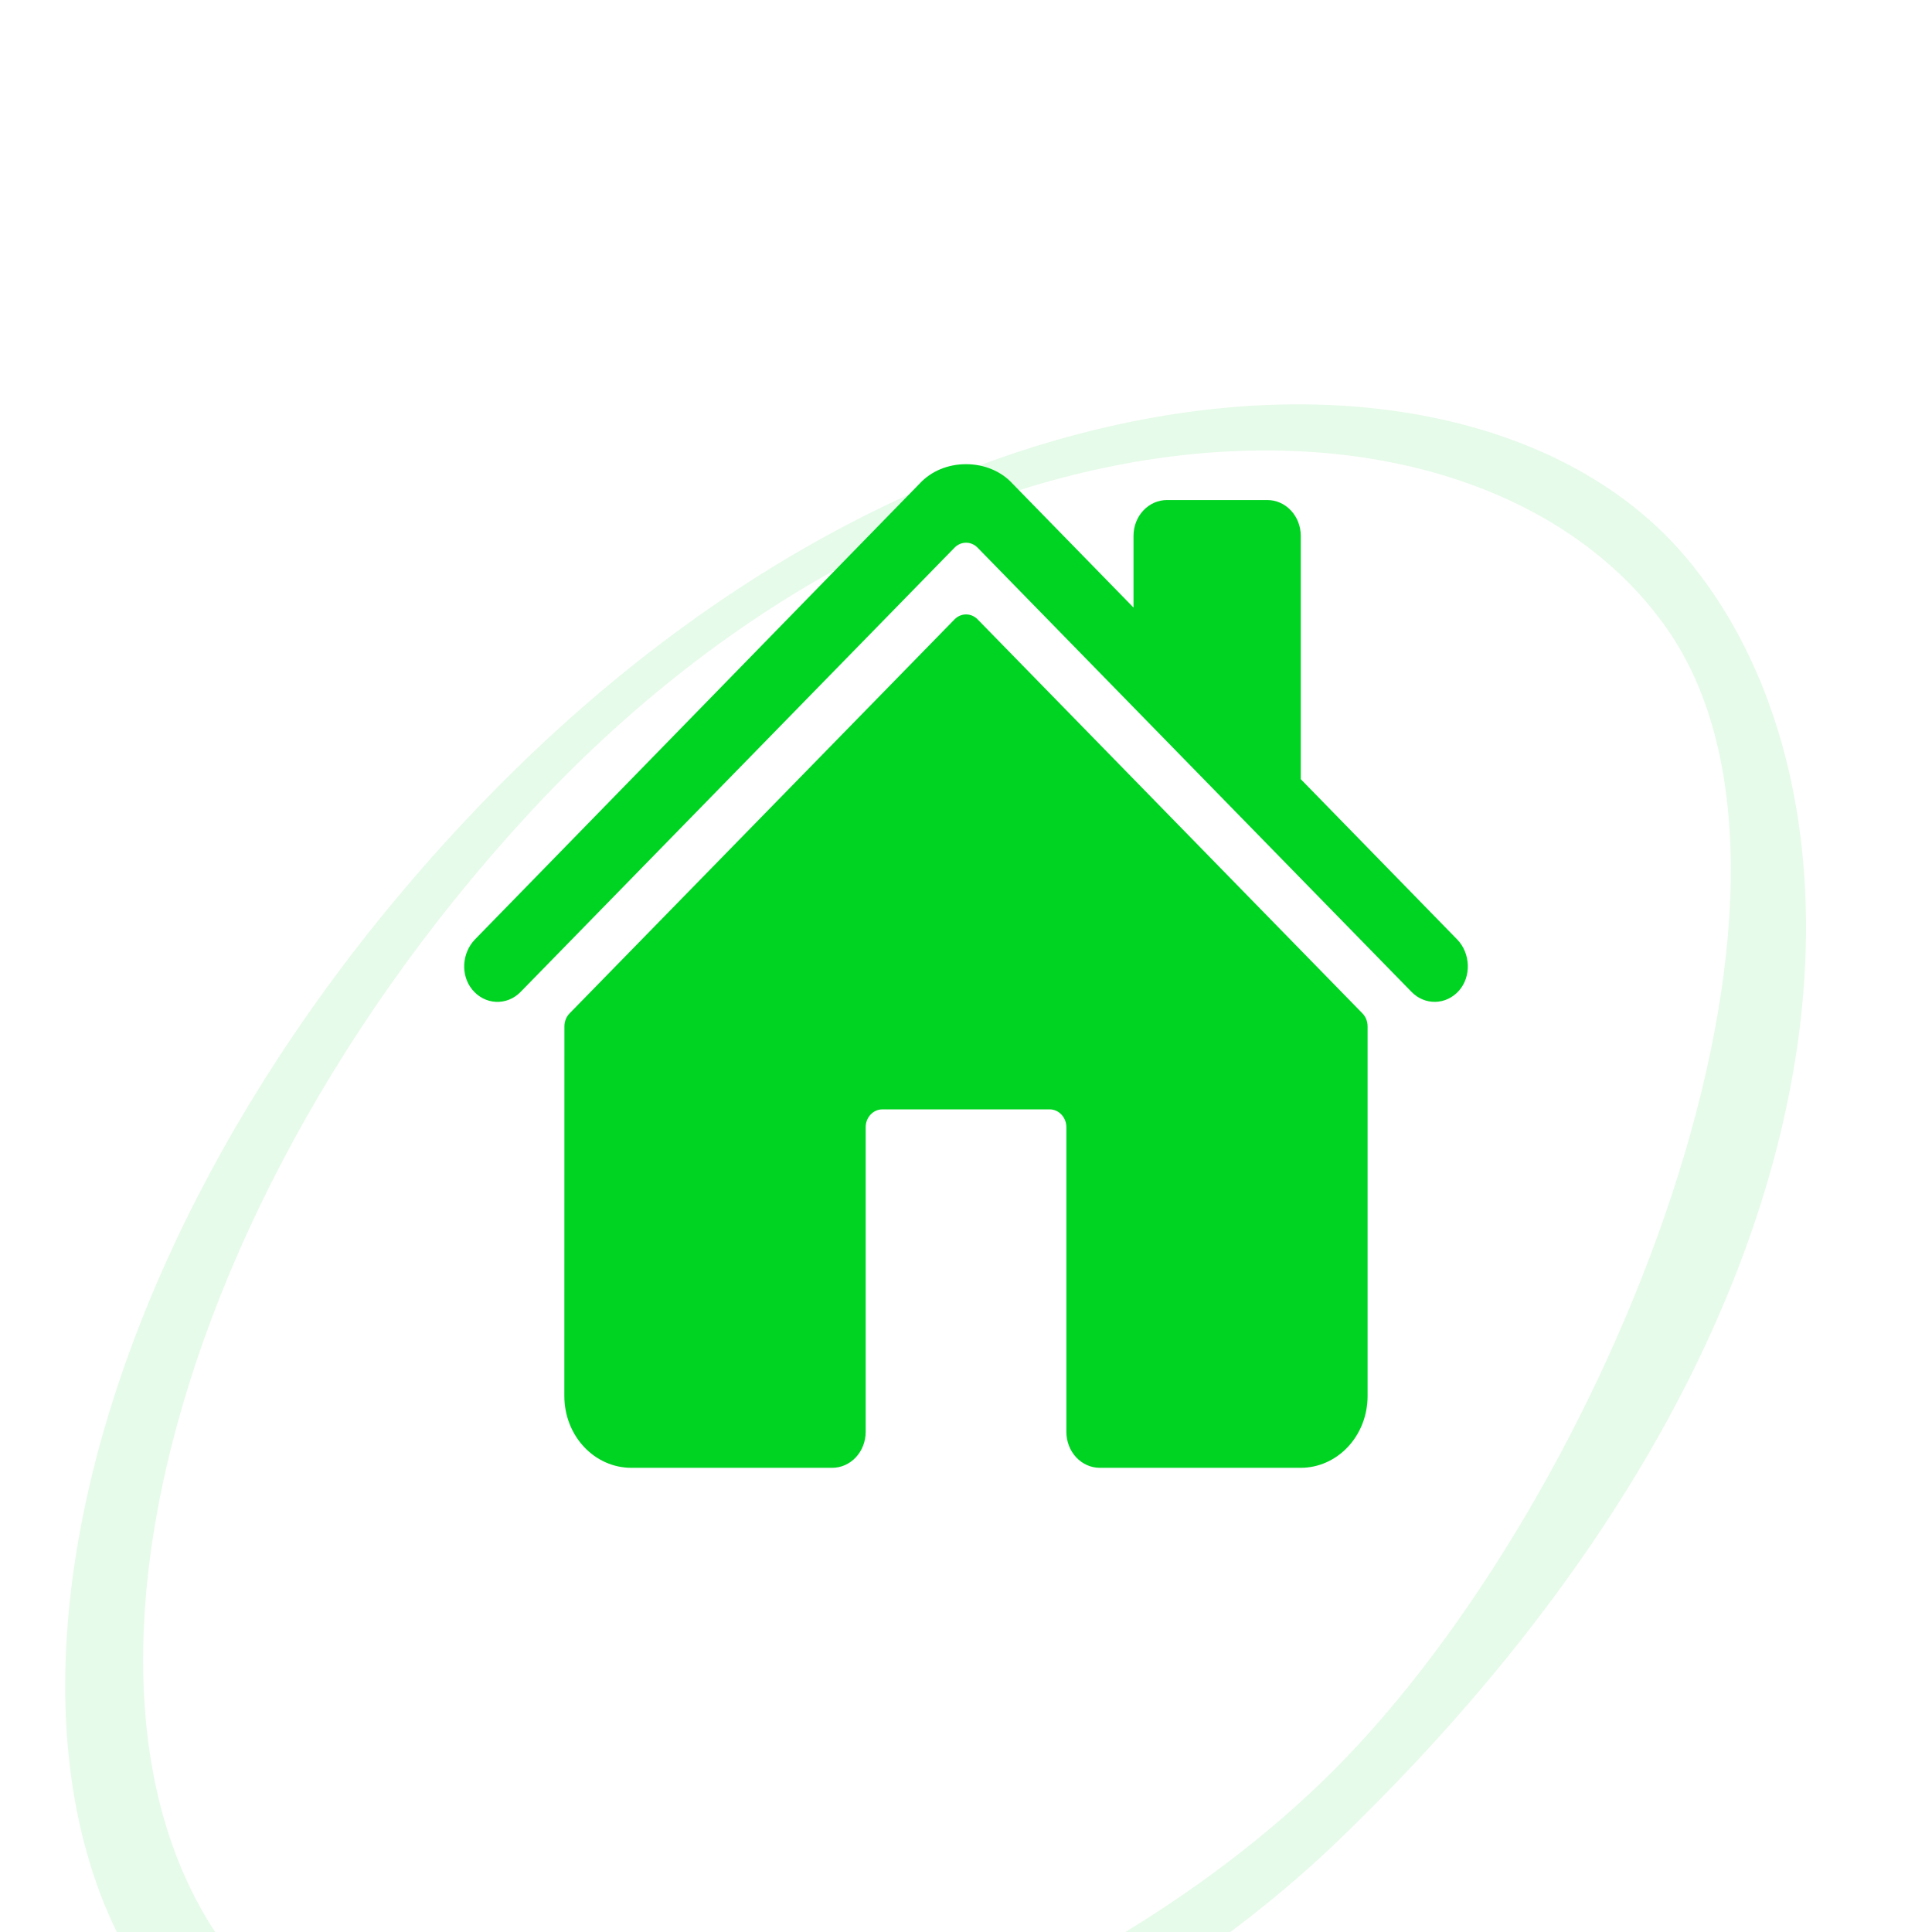 <?xml version="1.0" encoding="UTF-8"?> <svg xmlns="http://www.w3.org/2000/svg" width="77" height="77" viewBox="0 0 77 77" fill="none"><g clip-path="url(#clip0_126_59)"><path opacity="0.1" fill-rule="evenodd" clip-rule="evenodd" d="M67.05 22.047C75.204 31.442 74.891 52.588 53.357 73.337C42.107 84.178 21.675 91.706 9.474 82.812C-2.404 74.154 1.346 50.78 18.897 32.332C37.041 13.261 58.896 12.652 67.05 22.047ZM66.445 25.068C73.745 35.528 64.044 59.672 53.127 70.583C42.962 80.742 23.425 88.071 12.698 81.099C0.36 73.081 5.112 49.82 20.949 32.565C37.486 14.546 59.146 14.608 66.445 25.068Z" fill="#00D422"></path><path d="M38.964 24.686C38.84 24.559 38.675 24.488 38.503 24.488C38.331 24.488 38.166 24.559 38.042 24.686L22.701 40.388C22.635 40.455 22.584 40.535 22.548 40.624C22.513 40.713 22.495 40.809 22.495 40.905L22.492 55.643C22.492 56.401 22.773 57.127 23.273 57.663C23.773 58.199 24.452 58.5 25.159 58.5H33.167C33.521 58.5 33.86 58.349 34.11 58.082C34.36 57.814 34.501 57.45 34.501 57.071V44.929C34.501 44.739 34.571 44.557 34.696 44.423C34.821 44.289 34.99 44.214 35.167 44.214H41.834C42.011 44.214 42.18 44.289 42.305 44.423C42.43 44.557 42.501 44.739 42.501 44.929V57.071C42.501 57.45 42.641 57.814 42.891 58.082C43.141 58.349 43.48 58.5 43.834 58.5H51.839C52.546 58.5 53.224 58.199 53.724 57.663C54.224 57.127 54.505 56.401 54.505 55.643V40.905C54.505 40.809 54.487 40.713 54.452 40.624C54.417 40.535 54.365 40.455 54.3 40.388L38.964 24.686Z" fill="#00D422"></path><path d="M58.076 37.442L51.842 31.053V21.357C51.842 20.978 51.702 20.615 51.452 20.347C51.202 20.079 50.863 19.929 50.509 19.929H46.509C46.156 19.929 45.816 20.079 45.566 20.347C45.316 20.615 45.176 20.978 45.176 21.357V24.214L40.349 19.27C39.898 18.78 39.226 18.5 38.5 18.5C37.777 18.5 37.107 18.78 36.655 19.27L18.93 37.44C18.412 37.976 18.347 38.857 18.818 39.437C18.937 39.584 19.082 39.703 19.245 39.788C19.407 39.872 19.584 39.92 19.765 39.929C19.946 39.938 20.126 39.907 20.296 39.839C20.465 39.771 20.62 39.666 20.75 39.532L38.042 21.829C38.166 21.701 38.331 21.63 38.502 21.63C38.674 21.63 38.839 21.701 38.963 21.829L56.257 39.532C56.511 39.794 56.853 39.937 57.205 39.929C57.558 39.922 57.894 39.765 58.139 39.493C58.651 38.925 58.608 37.987 58.076 37.442Z" fill="#00D422"></path></g><defs><clipPath id="clip0_126_59"><rect width="77" height="77" rx="4" fill="white"></rect></clipPath></defs></svg> 